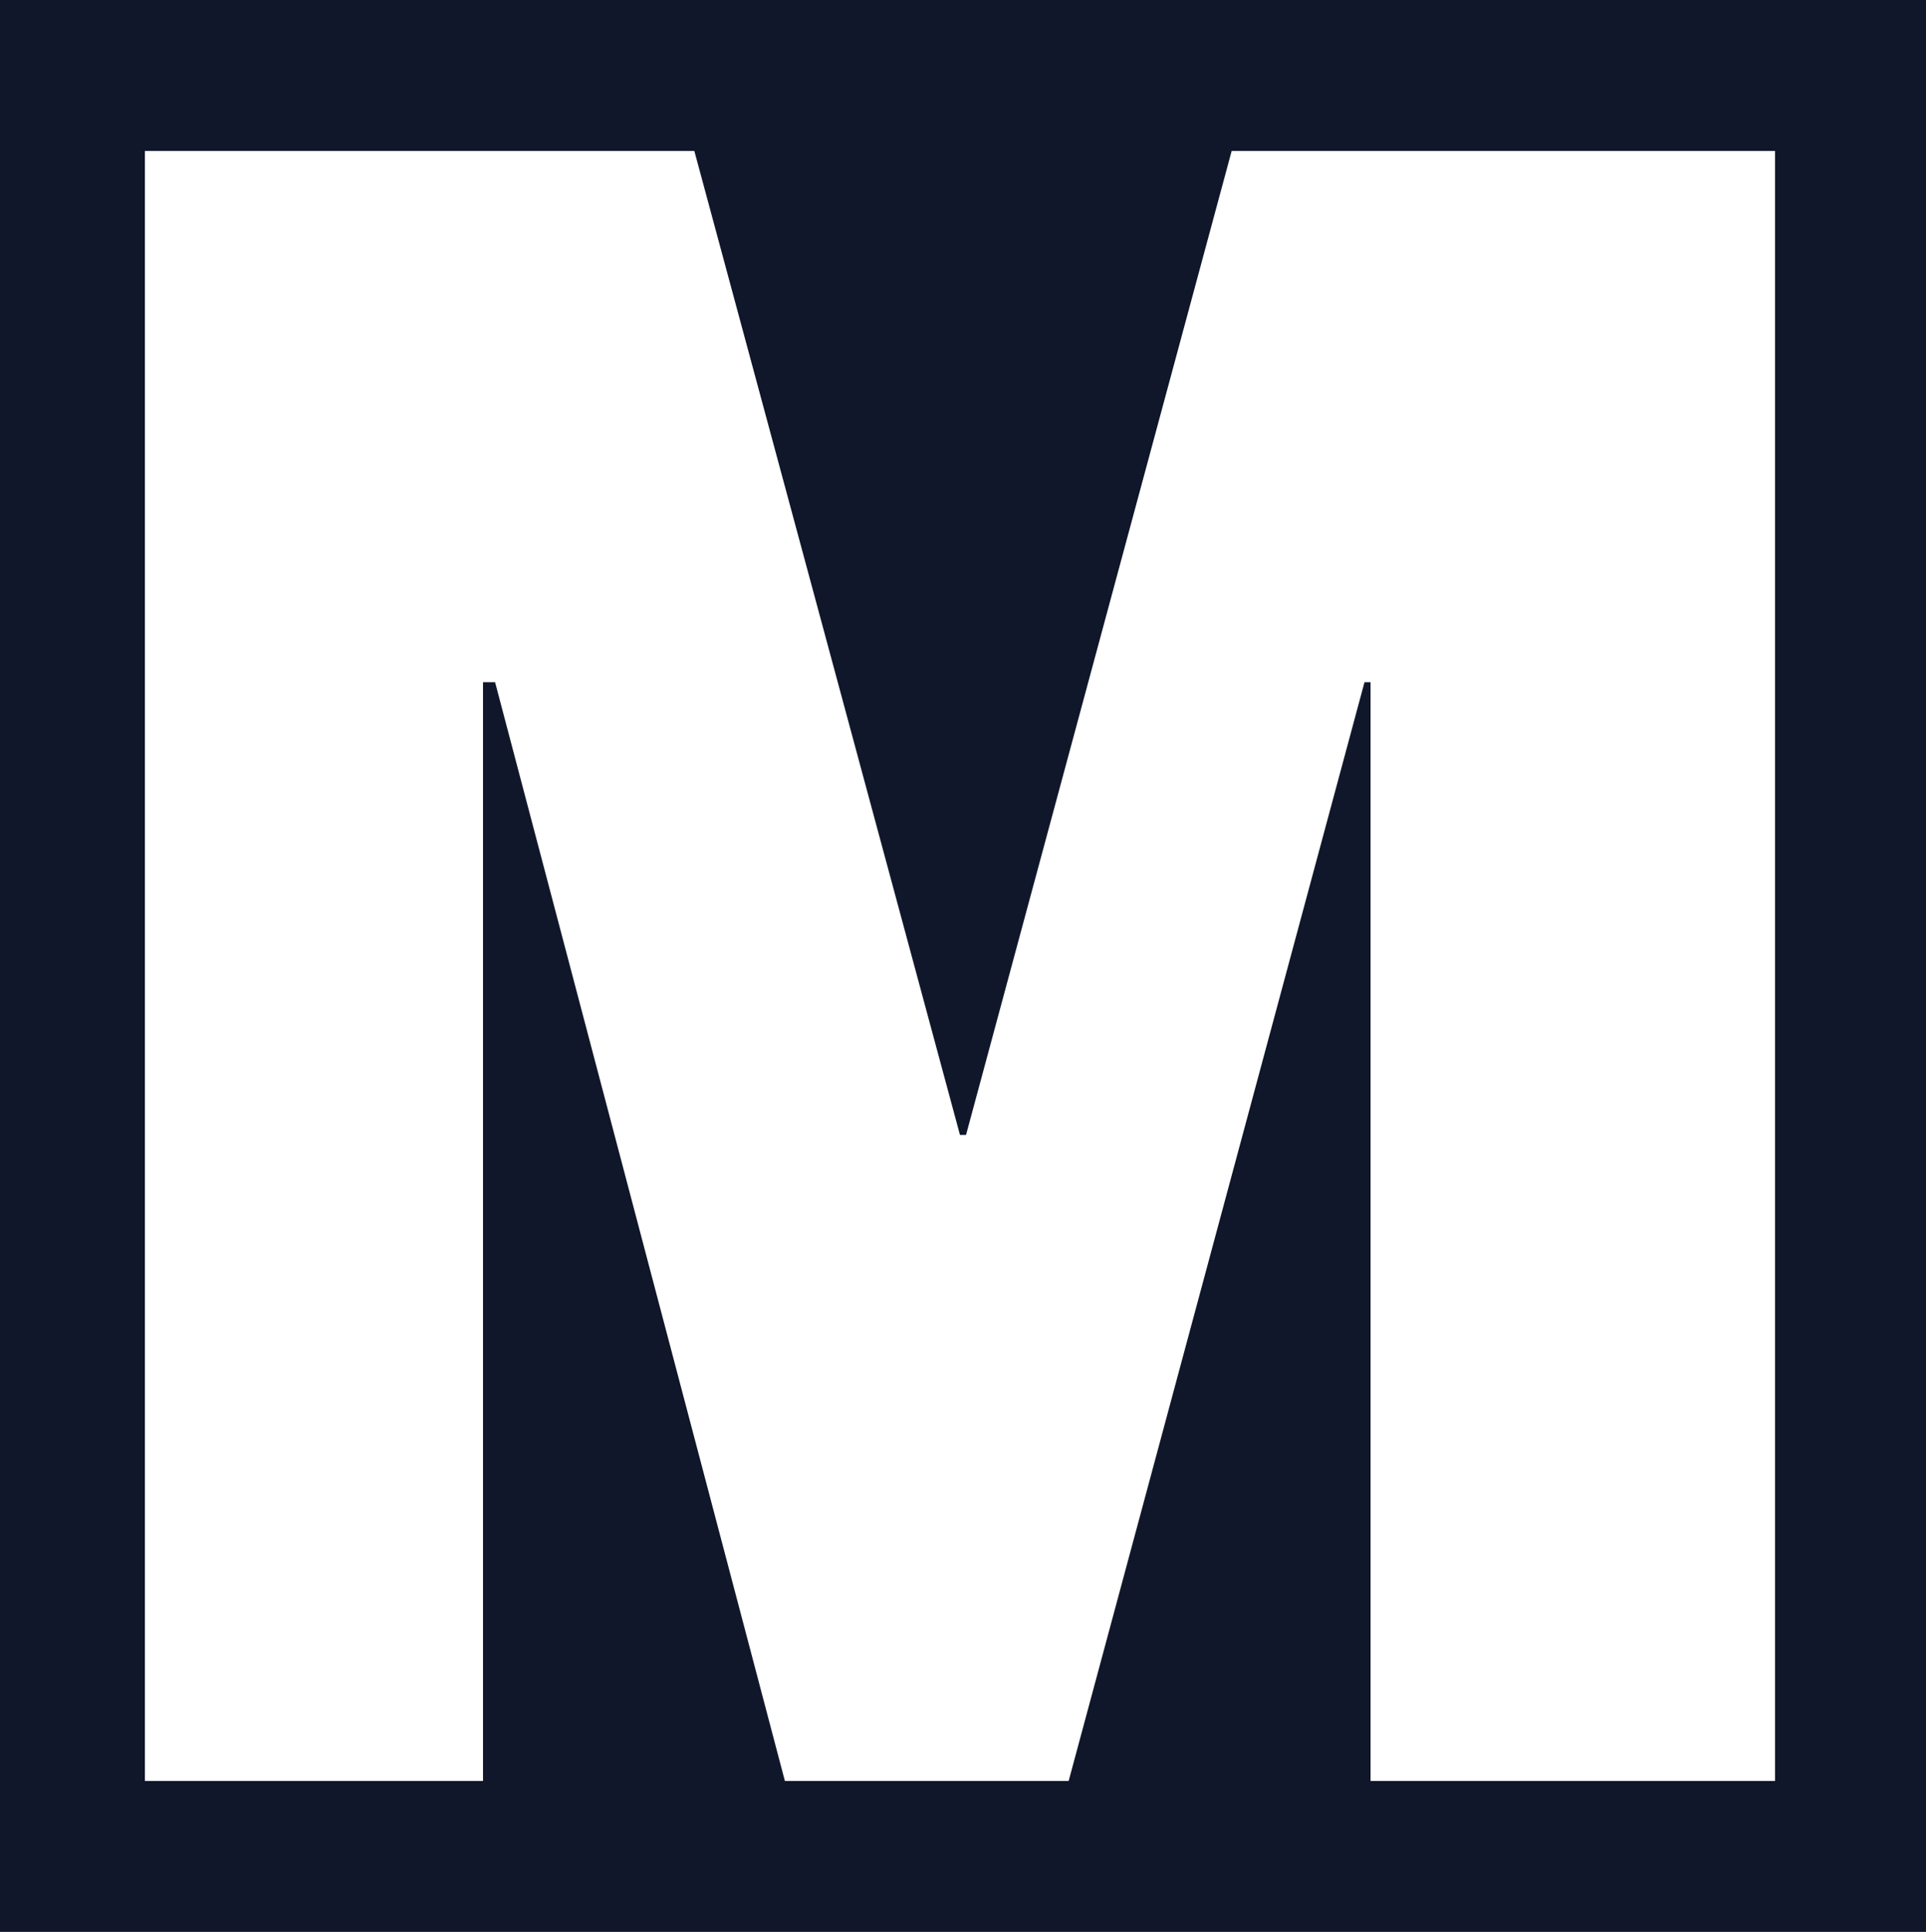 <?xml version="1.0" encoding="utf-8"?>
<!-- Generator: Adobe Illustrator 28.0.0, SVG Export Plug-In . SVG Version: 6.00 Build 0)  -->
<svg version="1.1" id="Ebene_1" xmlns="http://www.w3.org/2000/svg" xmlns:xlink="http://www.w3.org/1999/xlink" x="0px" y="0px"
	 viewBox="0 0 31.9 32" style="enable-background:new 0 0 31.9 32;" xml:space="preserve">
<style type="text/css">
	.st0{fill:#10172A;}
	.st1{fill:#FFFFFF;}
</style>
<rect class="st0" width="32" height="32"/>
<g>
	<path class="st1" d="M2.4,2.5h9.1l4.4,16.3h0.1l4.4-16.3h9v27h-6.7V11.3h-0.1l-4.9,18.2H13L8.2,11.3H8v18.2H2.4V2.5z"/>
</g>
</svg>
